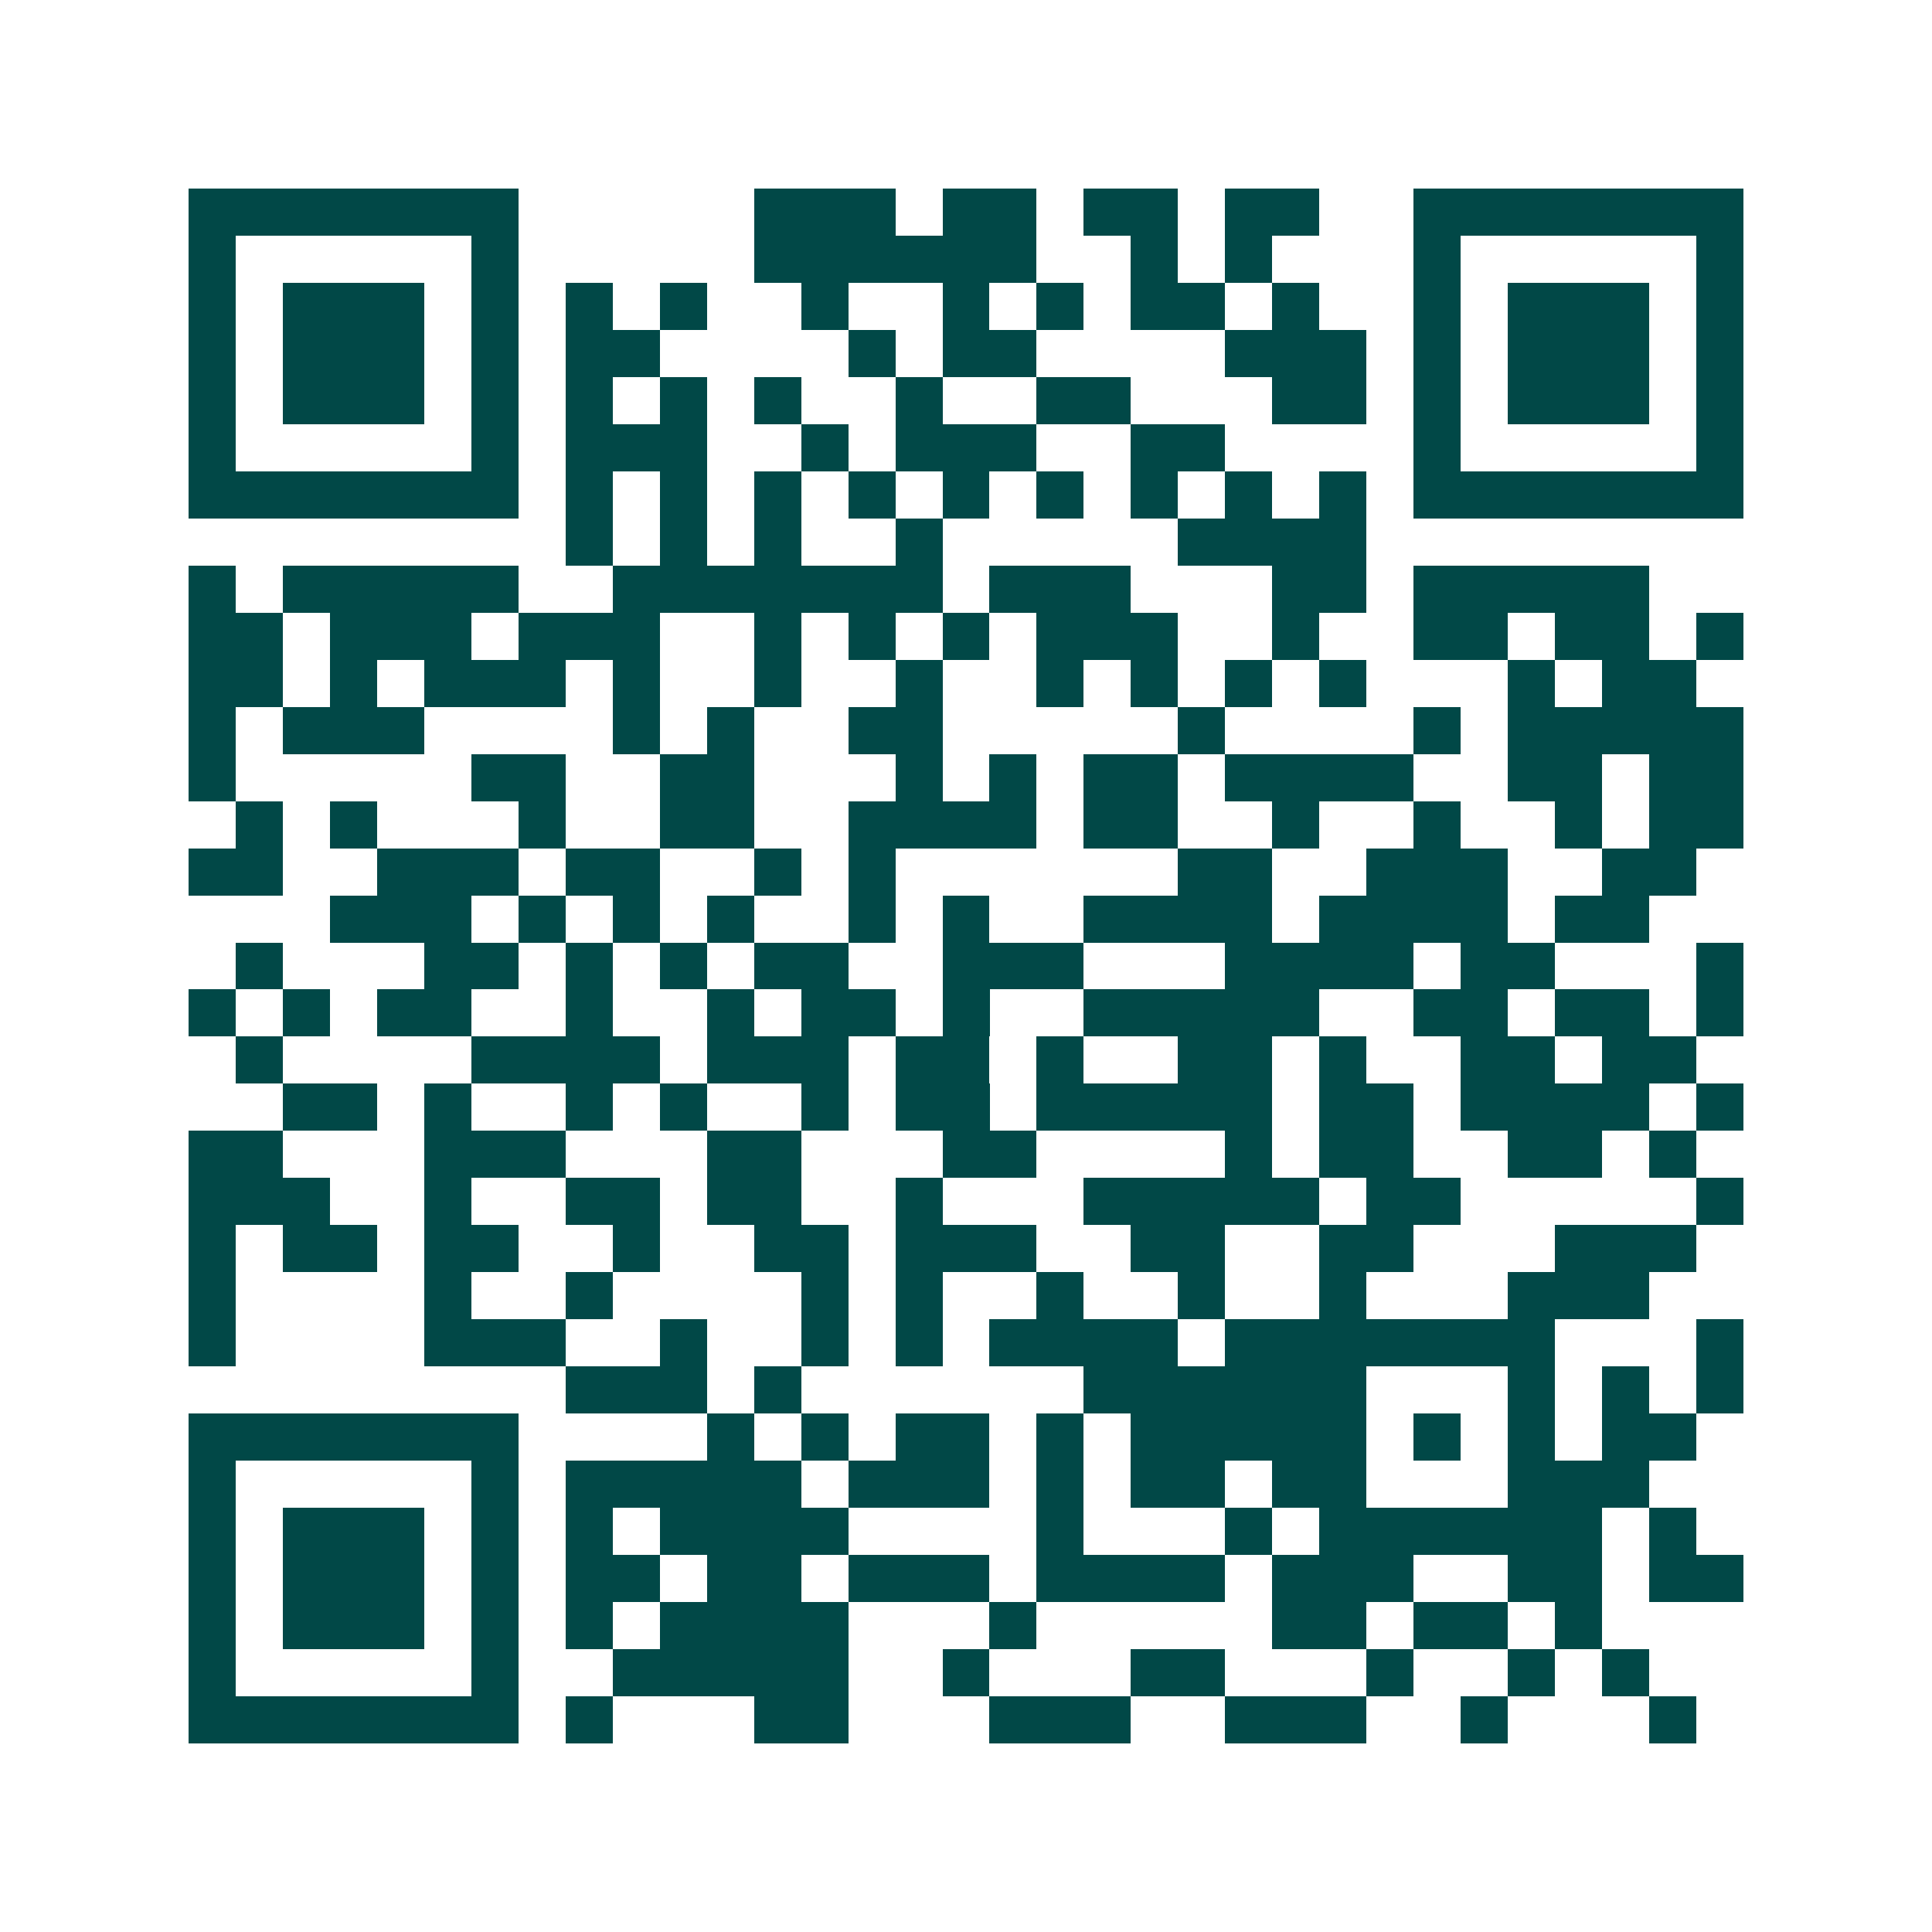 <svg xmlns="http://www.w3.org/2000/svg" width="200" height="200" viewBox="0 0 41 41" shape-rendering="crispEdges"><path fill="#ffffff" d="M0 0h41v41H0z"/><path stroke="#014847" d="M4 4.5h7m5 0h3m1 0h2m1 0h2m1 0h2m2 0h7M4 5.5h1m5 0h1m5 0h6m2 0h1m1 0h1m3 0h1m5 0h1M4 6.5h1m1 0h3m1 0h1m1 0h1m1 0h1m2 0h1m2 0h1m1 0h1m1 0h2m1 0h1m2 0h1m1 0h3m1 0h1M4 7.5h1m1 0h3m1 0h1m1 0h2m4 0h1m1 0h2m4 0h3m1 0h1m1 0h3m1 0h1M4 8.5h1m1 0h3m1 0h1m1 0h1m1 0h1m1 0h1m2 0h1m2 0h2m3 0h2m1 0h1m1 0h3m1 0h1M4 9.5h1m5 0h1m1 0h3m2 0h1m1 0h3m2 0h2m4 0h1m5 0h1M4 10.5h7m1 0h1m1 0h1m1 0h1m1 0h1m1 0h1m1 0h1m1 0h1m1 0h1m1 0h1m1 0h7M12 11.5h1m1 0h1m1 0h1m2 0h1m5 0h4M4 12.5h1m1 0h5m2 0h7m1 0h3m3 0h2m1 0h5M4 13.5h2m1 0h3m1 0h3m2 0h1m1 0h1m1 0h1m1 0h3m2 0h1m2 0h2m1 0h2m1 0h1M4 14.5h2m1 0h1m1 0h3m1 0h1m2 0h1m2 0h1m2 0h1m1 0h1m1 0h1m1 0h1m3 0h1m1 0h2M4 15.5h1m1 0h3m4 0h1m1 0h1m2 0h2m5 0h1m4 0h1m1 0h5M4 16.5h1m5 0h2m2 0h2m3 0h1m1 0h1m1 0h2m1 0h4m2 0h2m1 0h2M5 17.5h1m1 0h1m3 0h1m2 0h2m2 0h4m1 0h2m2 0h1m2 0h1m2 0h1m1 0h2M4 18.5h2m2 0h3m1 0h2m2 0h1m1 0h1m6 0h2m2 0h3m2 0h2M7 19.5h3m1 0h1m1 0h1m1 0h1m2 0h1m1 0h1m2 0h4m1 0h4m1 0h2M5 20.5h1m3 0h2m1 0h1m1 0h1m1 0h2m2 0h3m3 0h4m1 0h2m3 0h1M4 21.5h1m1 0h1m1 0h2m2 0h1m2 0h1m1 0h2m1 0h1m2 0h5m2 0h2m1 0h2m1 0h1M5 22.5h1m4 0h4m1 0h3m1 0h2m1 0h1m2 0h2m1 0h1m2 0h2m1 0h2M6 23.5h2m1 0h1m2 0h1m1 0h1m2 0h1m1 0h2m1 0h5m1 0h2m1 0h4m1 0h1M4 24.5h2m3 0h3m3 0h2m3 0h2m4 0h1m1 0h2m2 0h2m1 0h1M4 25.5h3m2 0h1m2 0h2m1 0h2m2 0h1m3 0h5m1 0h2m5 0h1M4 26.5h1m1 0h2m1 0h2m2 0h1m2 0h2m1 0h3m2 0h2m2 0h2m3 0h3M4 27.5h1m4 0h1m2 0h1m4 0h1m1 0h1m2 0h1m2 0h1m2 0h1m3 0h3M4 28.5h1m4 0h3m2 0h1m2 0h1m1 0h1m1 0h4m1 0h7m3 0h1M12 29.5h3m1 0h1m6 0h6m3 0h1m1 0h1m1 0h1M4 30.5h7m4 0h1m1 0h1m1 0h2m1 0h1m1 0h5m1 0h1m1 0h1m1 0h2M4 31.5h1m5 0h1m1 0h5m1 0h3m1 0h1m1 0h2m1 0h2m3 0h3M4 32.5h1m1 0h3m1 0h1m1 0h1m1 0h4m4 0h1m3 0h1m1 0h6m1 0h1M4 33.5h1m1 0h3m1 0h1m1 0h2m1 0h2m1 0h3m1 0h4m1 0h3m2 0h2m1 0h2M4 34.5h1m1 0h3m1 0h1m1 0h1m1 0h4m3 0h1m5 0h2m1 0h2m1 0h1M4 35.5h1m5 0h1m2 0h5m2 0h1m3 0h2m3 0h1m2 0h1m1 0h1M4 36.5h7m1 0h1m3 0h2m3 0h3m2 0h3m2 0h1m3 0h1"/></svg>
